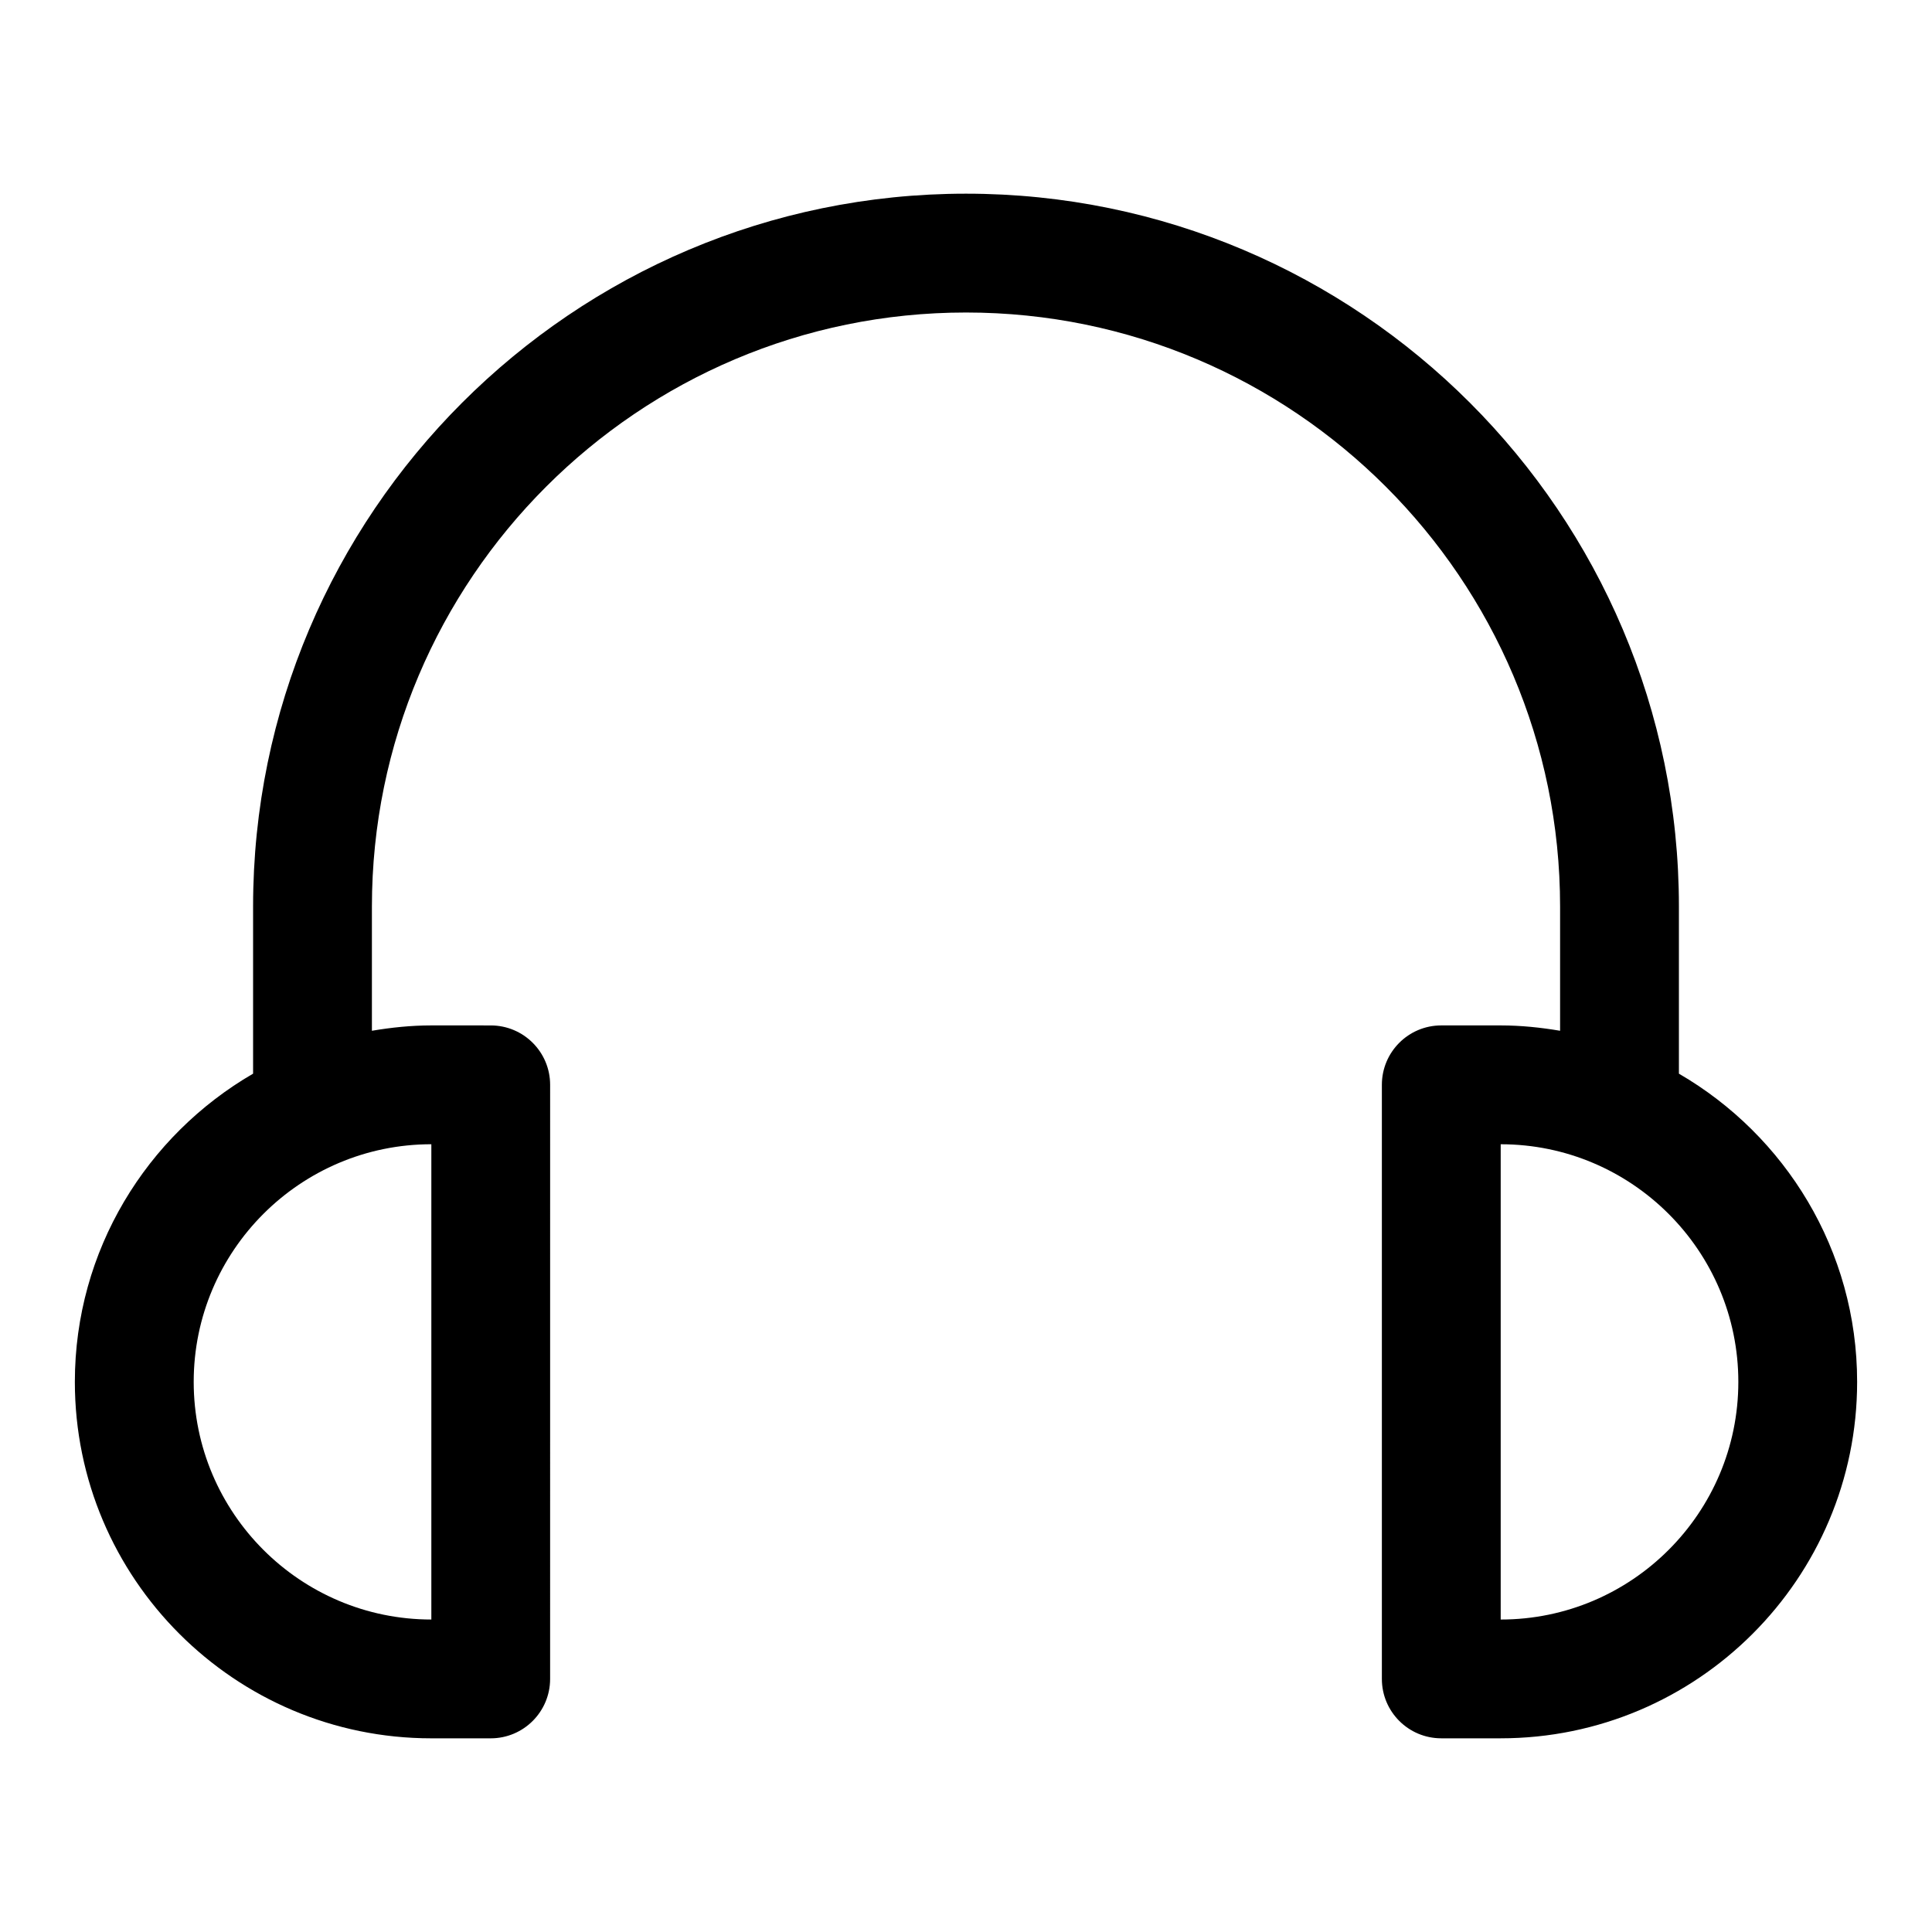 <?xml version="1.0" encoding="UTF-8"?>
<!-- Uploaded to: SVG Repo, www.svgrepo.com, Generator: SVG Repo Mixer Tools -->
<svg fill="#000000" width="800px" height="800px" version="1.1" viewBox="144 144 512 512" xmlns="http://www.w3.org/2000/svg">
 <path d="m588.93 428.53v-44.273c0-104.18-84.75-188.93-188.93-188.93-104.18 0-188.93 84.75-188.93 188.93v44.273c-28.184 16.359-47.234 46.805-47.234 81.68 0 52.098 42.367 94.465 94.465 94.465h15.742c8.707 0 15.742-7.055 15.742-15.742l0.004-157.44c0-8.691-7.039-15.742-15.742-15.742l-15.746-0.004c-5.367 0-10.613 0.551-15.742 1.418v-32.906c0-86.812 70.629-157.44 157.44-157.44s157.44 70.629 157.44 157.44v32.906c-5.137-0.867-10.379-1.418-15.746-1.418h-15.742c-8.707 0-15.742 7.055-15.742 15.742v157.44c0 8.691 7.039 15.742 15.742 15.742h15.742c52.098 0 94.465-42.367 94.465-94.465 0-34.871-19.051-65.316-47.234-81.676zm-330.62 144.66c-34.73 0-62.977-28.246-62.977-62.977s28.246-62.977 62.977-62.977zm283.39 0v-125.95c34.73 0 62.977 28.246 62.977 62.977s-28.246 62.977-62.977 62.977z"/>
</svg>